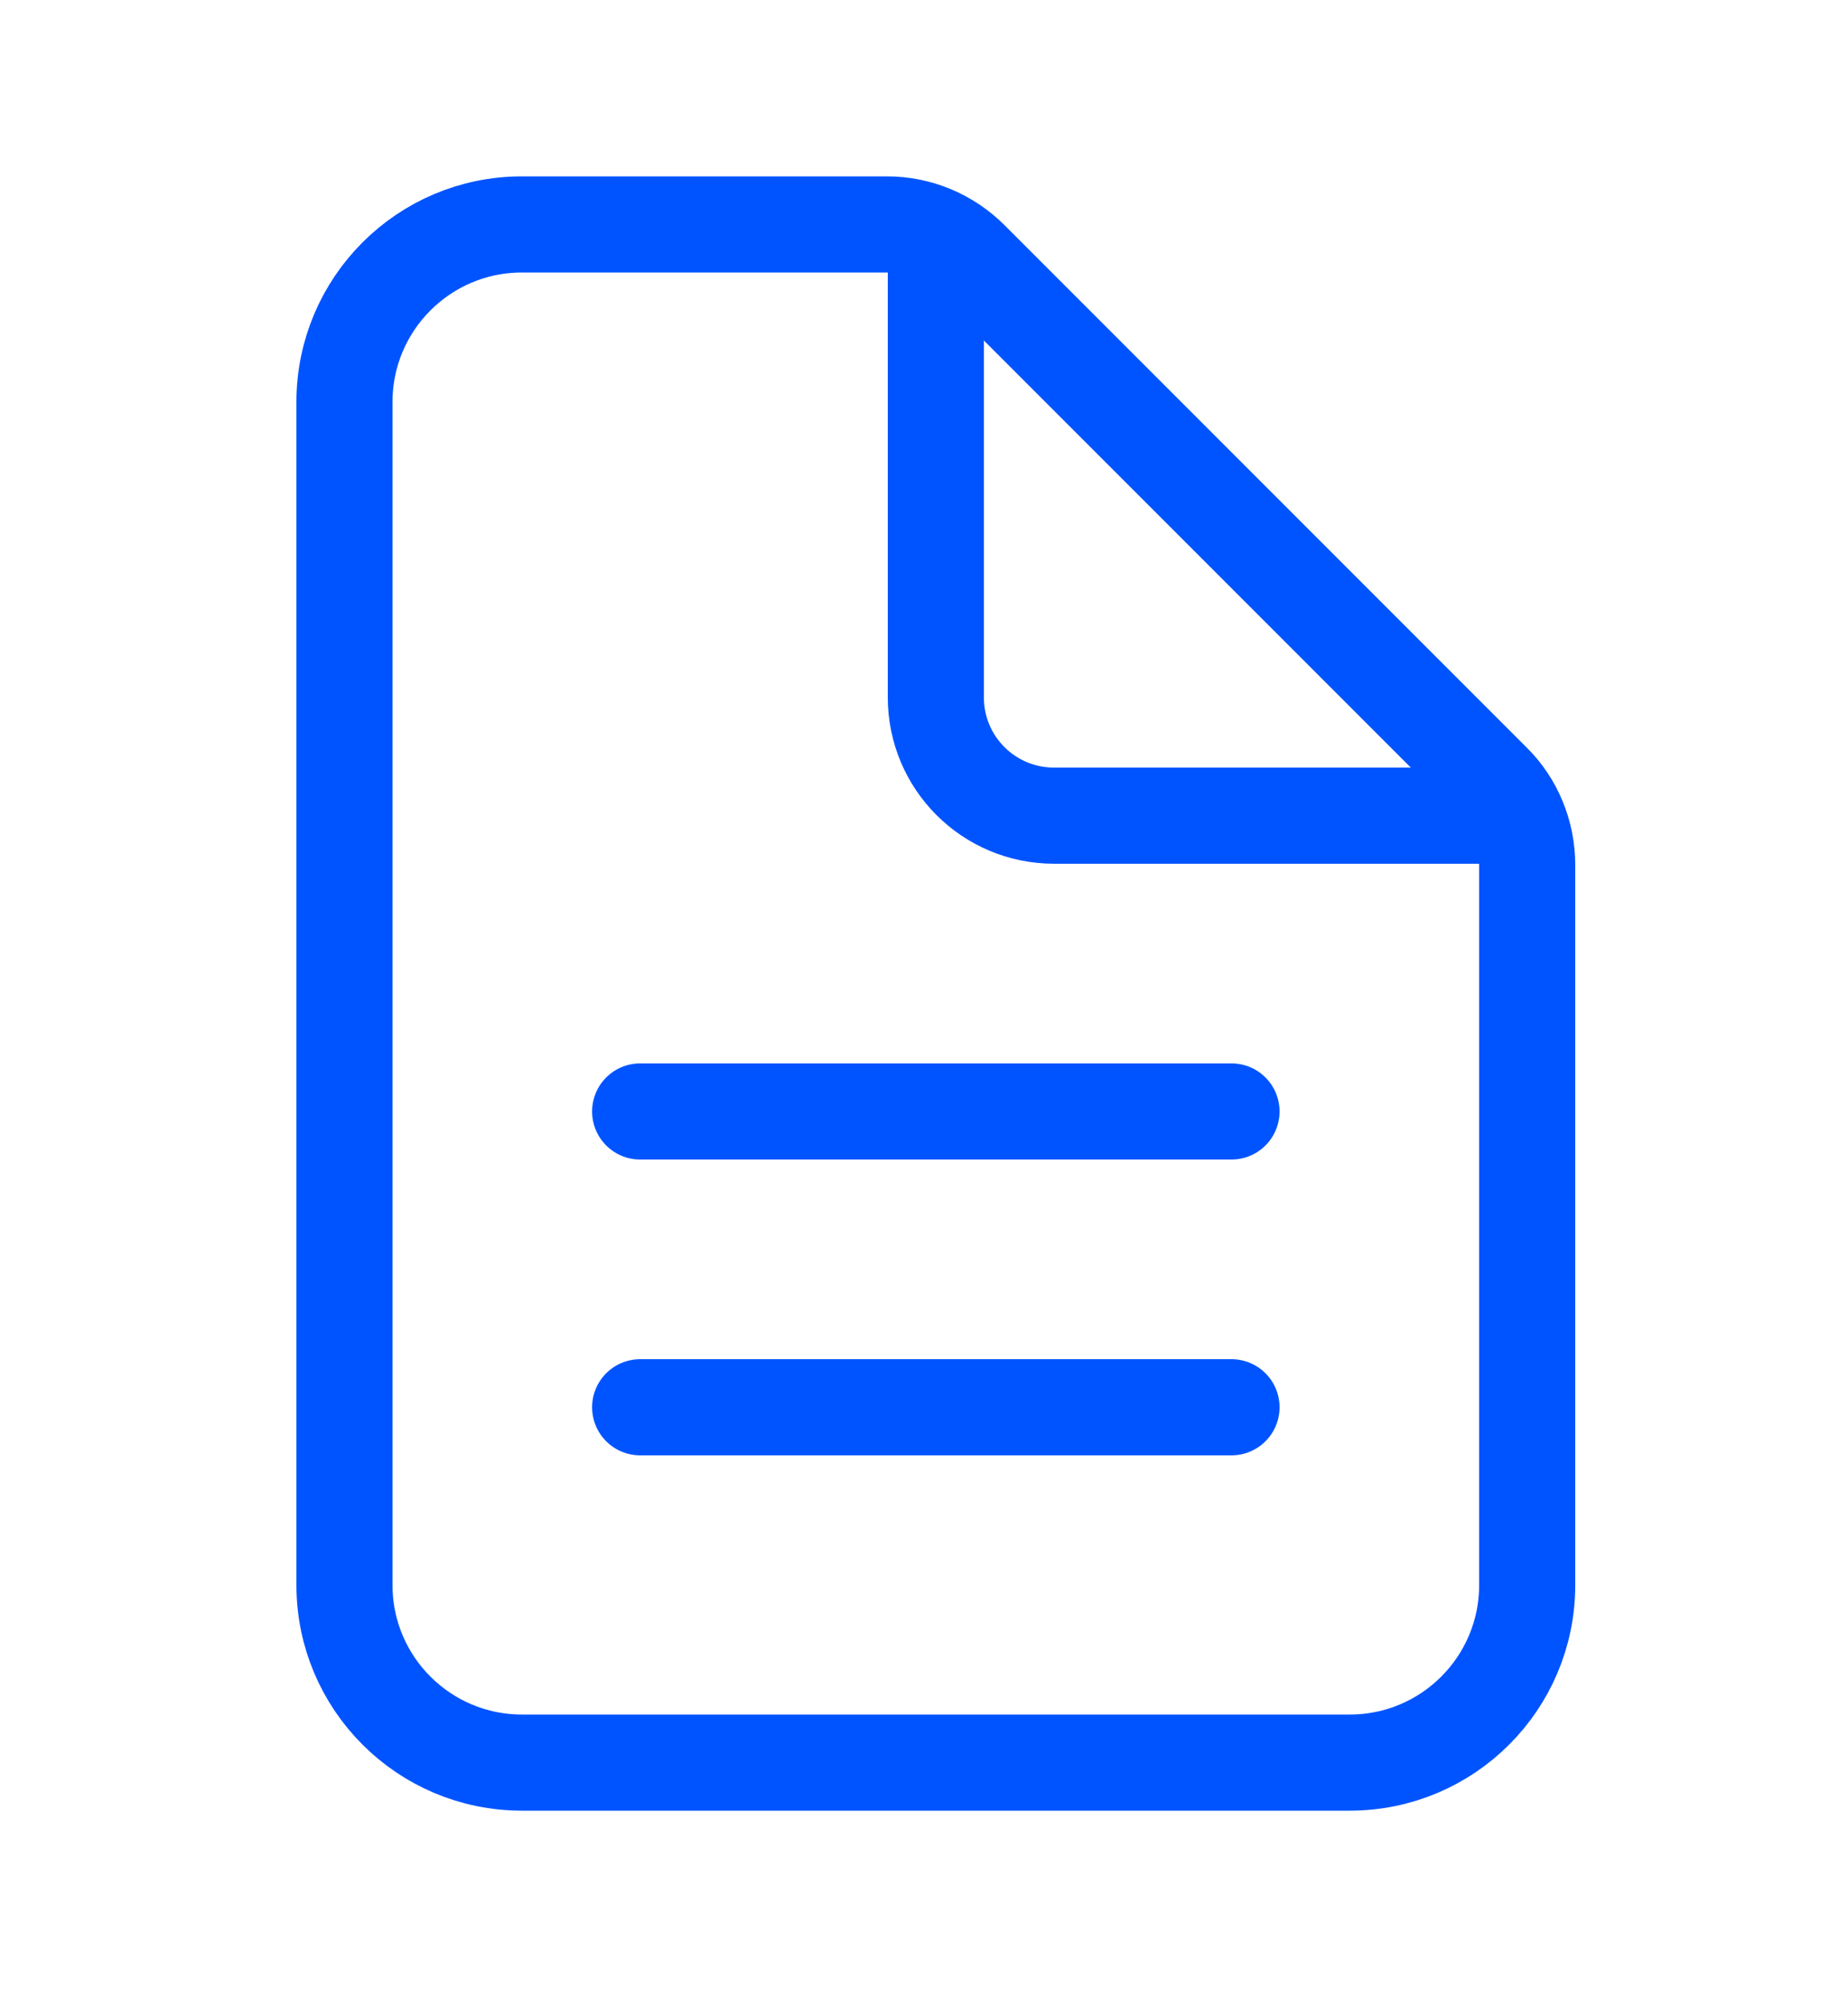 <?xml version="1.0" encoding="utf-8"?>
<!-- Generator: Adobe Illustrator 26.3.1, SVG Export Plug-In . SVG Version: 6.00 Build 0)  -->
<svg version="1.1" id="Layer_1" xmlns="http://www.w3.org/2000/svg" xmlns:xlink="http://www.w3.org/1999/xlink" x="0px" y="0px"
	 viewBox="0 0 500 542.9" style="enable-background:new 0 0 500 542.9;" xml:space="preserve">
<style type="text/css">
	.st0{fill:#E0EAFF;}
	.st1{fill:none;stroke:#0054FF;stroke-width:26;stroke-linecap:round;stroke-linejoin:round;}
	.st2{fill:none;stroke:#0054FF;stroke-width:26;stroke-miterlimit:10;}
	.st3{fill:none;stroke:#0054FF;stroke-width:26;stroke-linecap:round;stroke-miterlimit:10;}
	.st4{fill:none;stroke:#0054FF;stroke-width:32;stroke-linejoin:round;}
	.st5{fill:#0054FF;stroke:#0054FF;stroke-width:32;stroke-linecap:round;stroke-linejoin:round;}
	.st6{fill:none;stroke:#0054FF;stroke-width:32;stroke-linecap:round;stroke-linejoin:round;}
	.st7{fill:#0054FF;}
	.st8{fill:none;stroke:#0054FF;stroke-width:15;stroke-linecap:round;stroke-linejoin:round;}
	.st9{fill:none;stroke:#FFFFFF;stroke-width:26;stroke-linecap:round;stroke-linejoin:round;}
	.st10{fill:none;stroke:#FFFFFF;stroke-width:26;stroke-linejoin:round;}
	.st11{fill:#00287A;}
	.st12{fill:none;stroke:#FFFFFF;stroke-width:4;stroke-linecap:round;stroke-linejoin:round;}
	.st13{fill:none;stroke:#0054FF;stroke-width:26;stroke-linejoin:round;}
	.st14{fill:none;stroke:#000000;stroke-width:32;stroke-linecap:round;stroke-linejoin:round;}
</style>
<g>
	<path class="st13" d="M413.2,233.9v194.8c0,26.5-21.5,48-48,48h-224c-26.5,0-48-21.5-48-48v-320c0-26.5,21.5-48,48-48h98.8
		c8.5,0,16.6,3.4,22.6,9.4l141.3,141.3C409.8,217.2,413.2,225.4,413.2,233.9z"/>
	<path class="st1" d="M253.2,68.6v120c0,17.7,14.3,32,32,32h120"/>
	<line class="st1" x1="173.2" y1="300.6" x2="333.2" y2="300.6"/>
	<line class="st1" x1="173.2" y1="380.6" x2="333.2" y2="380.6"/>
</g>
</svg>
